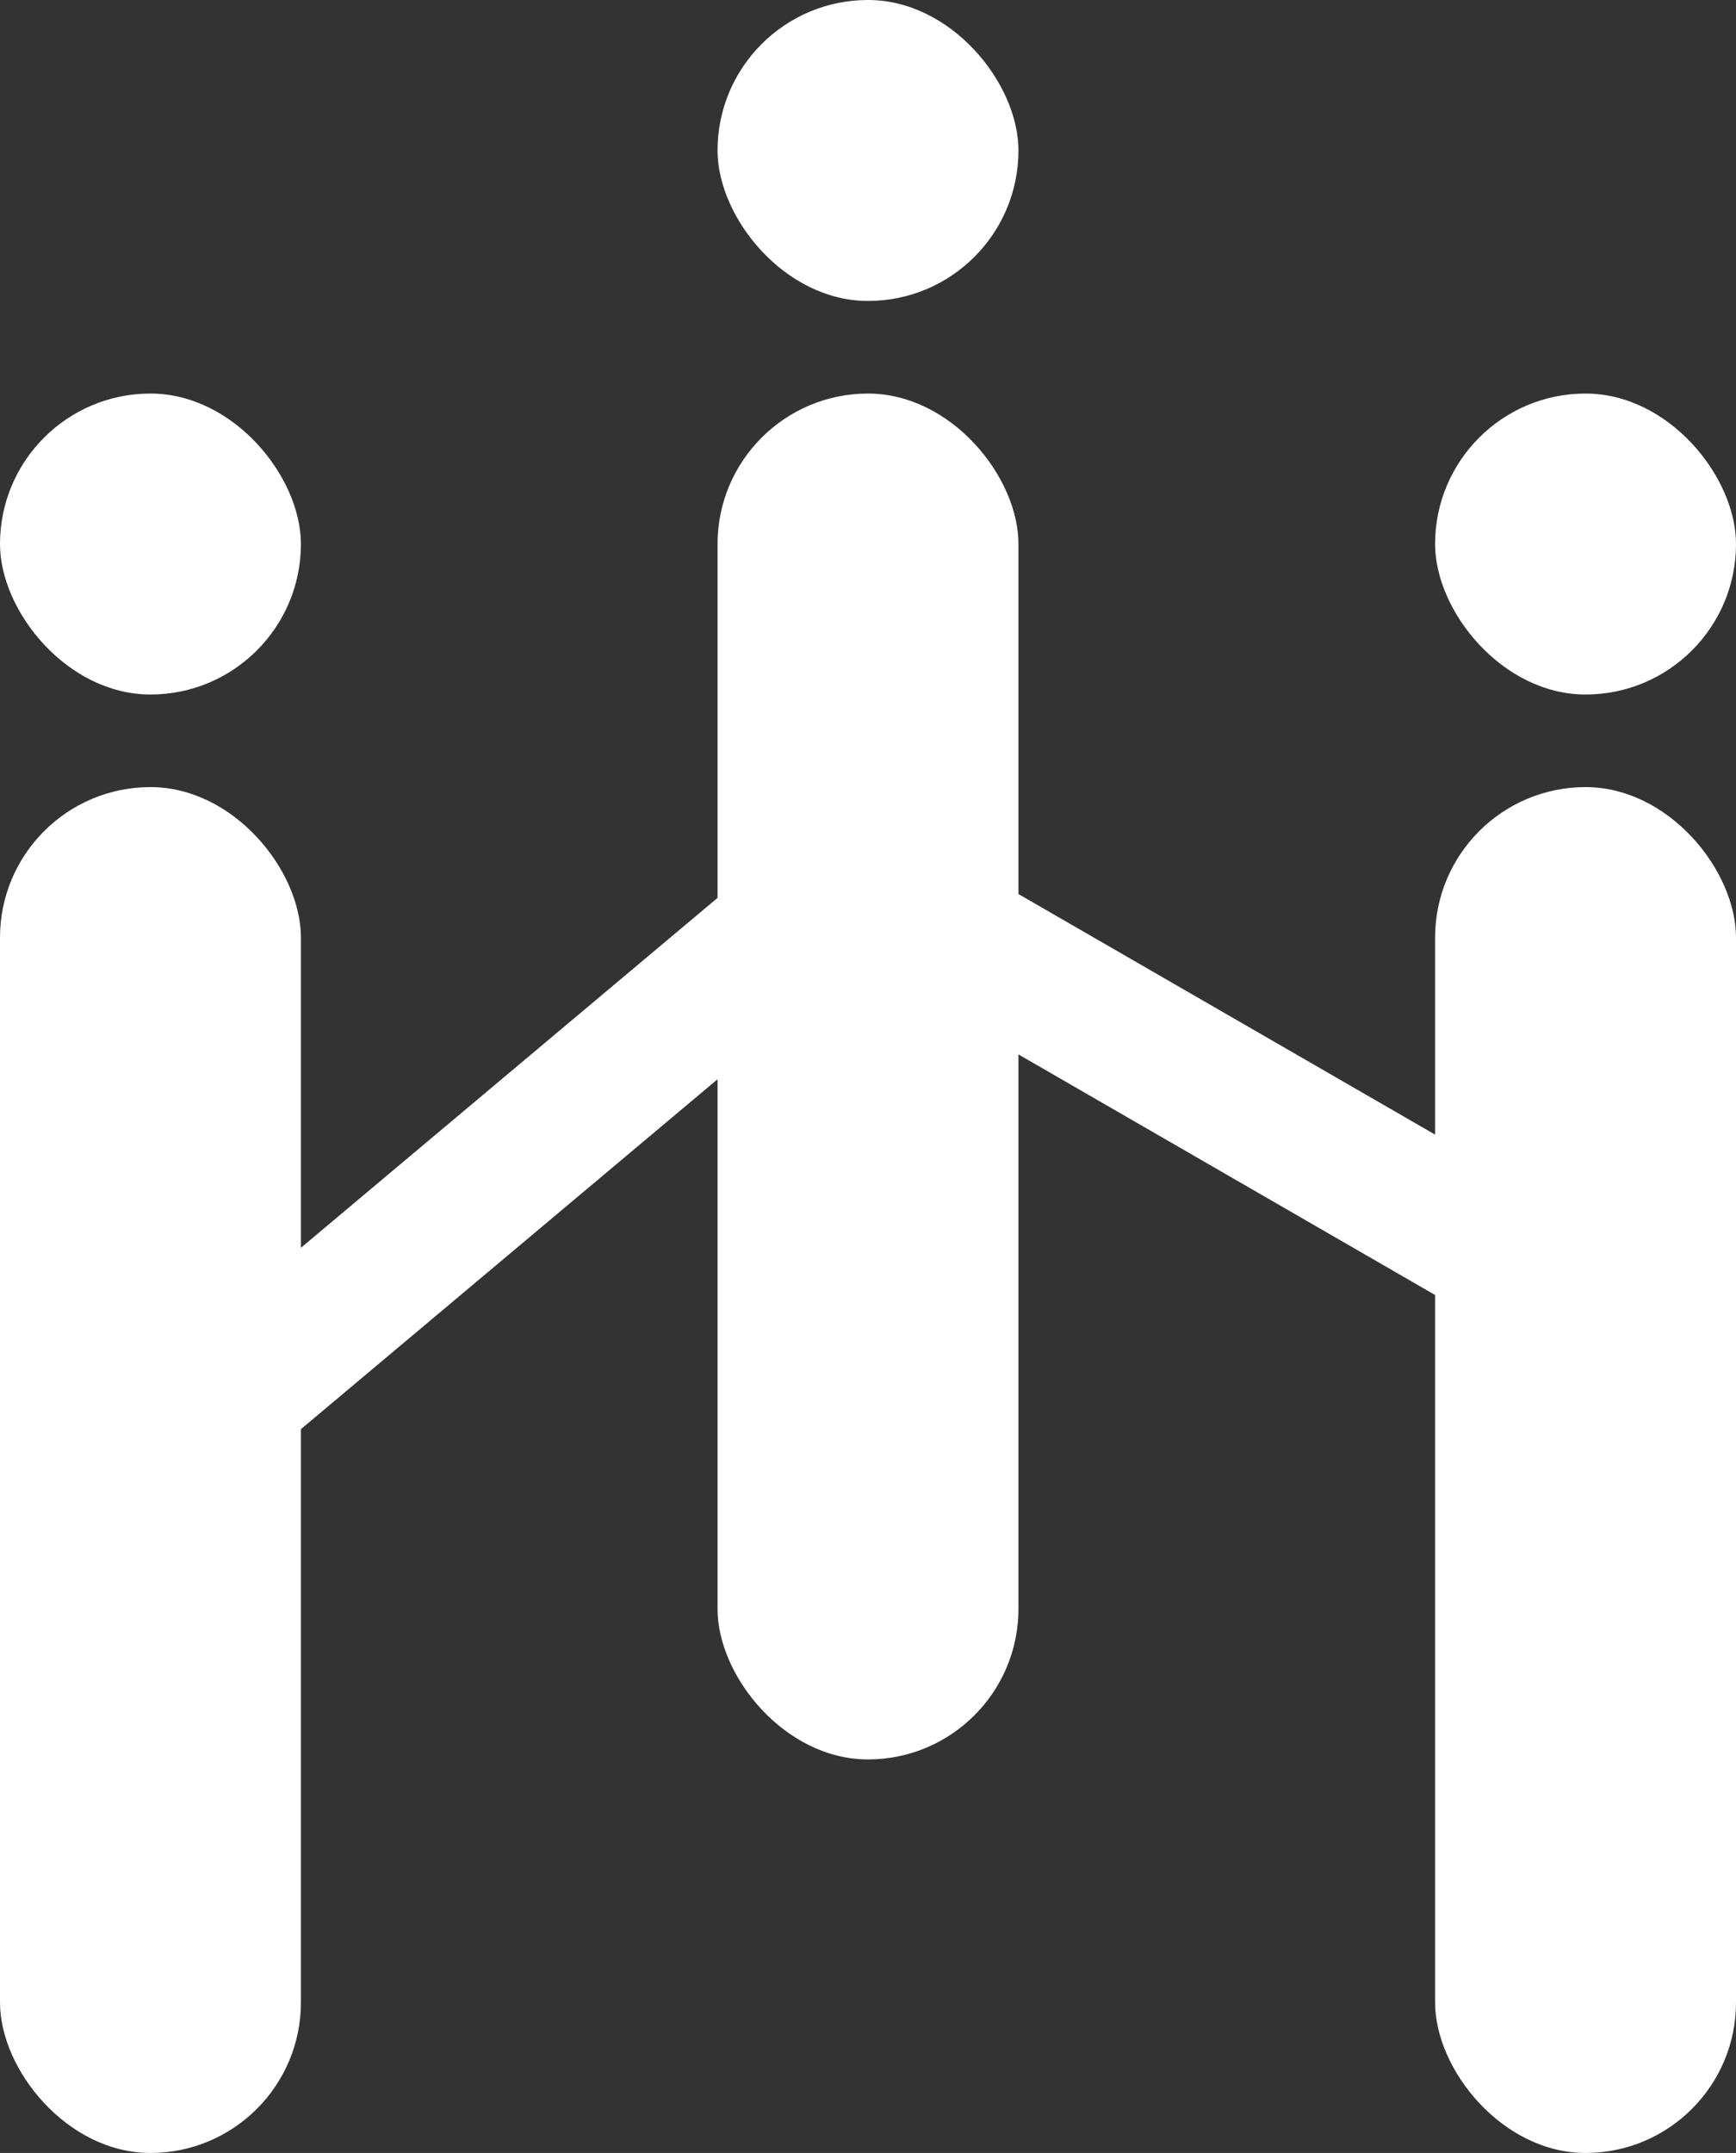 <svg width="96" height="119" viewBox="0 0 96 119" fill="none" xmlns="http://www.w3.org/2000/svg">
<rect x="0" y="0" width="96" height="119" fill="#333333" stroke="none"/>
<rect y="43.505" width="16.64" height="75.495" rx="8.32" fill="white"/>
<rect y="21.753" width="16.64" height="16.634" rx="8.317" fill="white"/>
<rect x="39.68" y="21.753" width="16.64" height="75.495" rx="8.32" fill="white"/>
<rect x="39.68" width="16.64" height="16.634" rx="8.317" fill="white"/>
<rect x="79.36" y="43.505" width="16.64" height="75.495" rx="8.32" fill="white"/>
<rect x="79.36" y="21.753" width="16.64" height="16.634" rx="8.317" fill="white"/>
<rect width="7.678" height="43.998" transform="matrix(-0.643 -0.766 0.766 -0.643 15.177 80.222)" fill="white"/>
<path d="M51.782 55.661L55.622 49.013L90.82 69.327L86.98 75.976L51.782 55.661Z" fill="white"/>
</svg>
